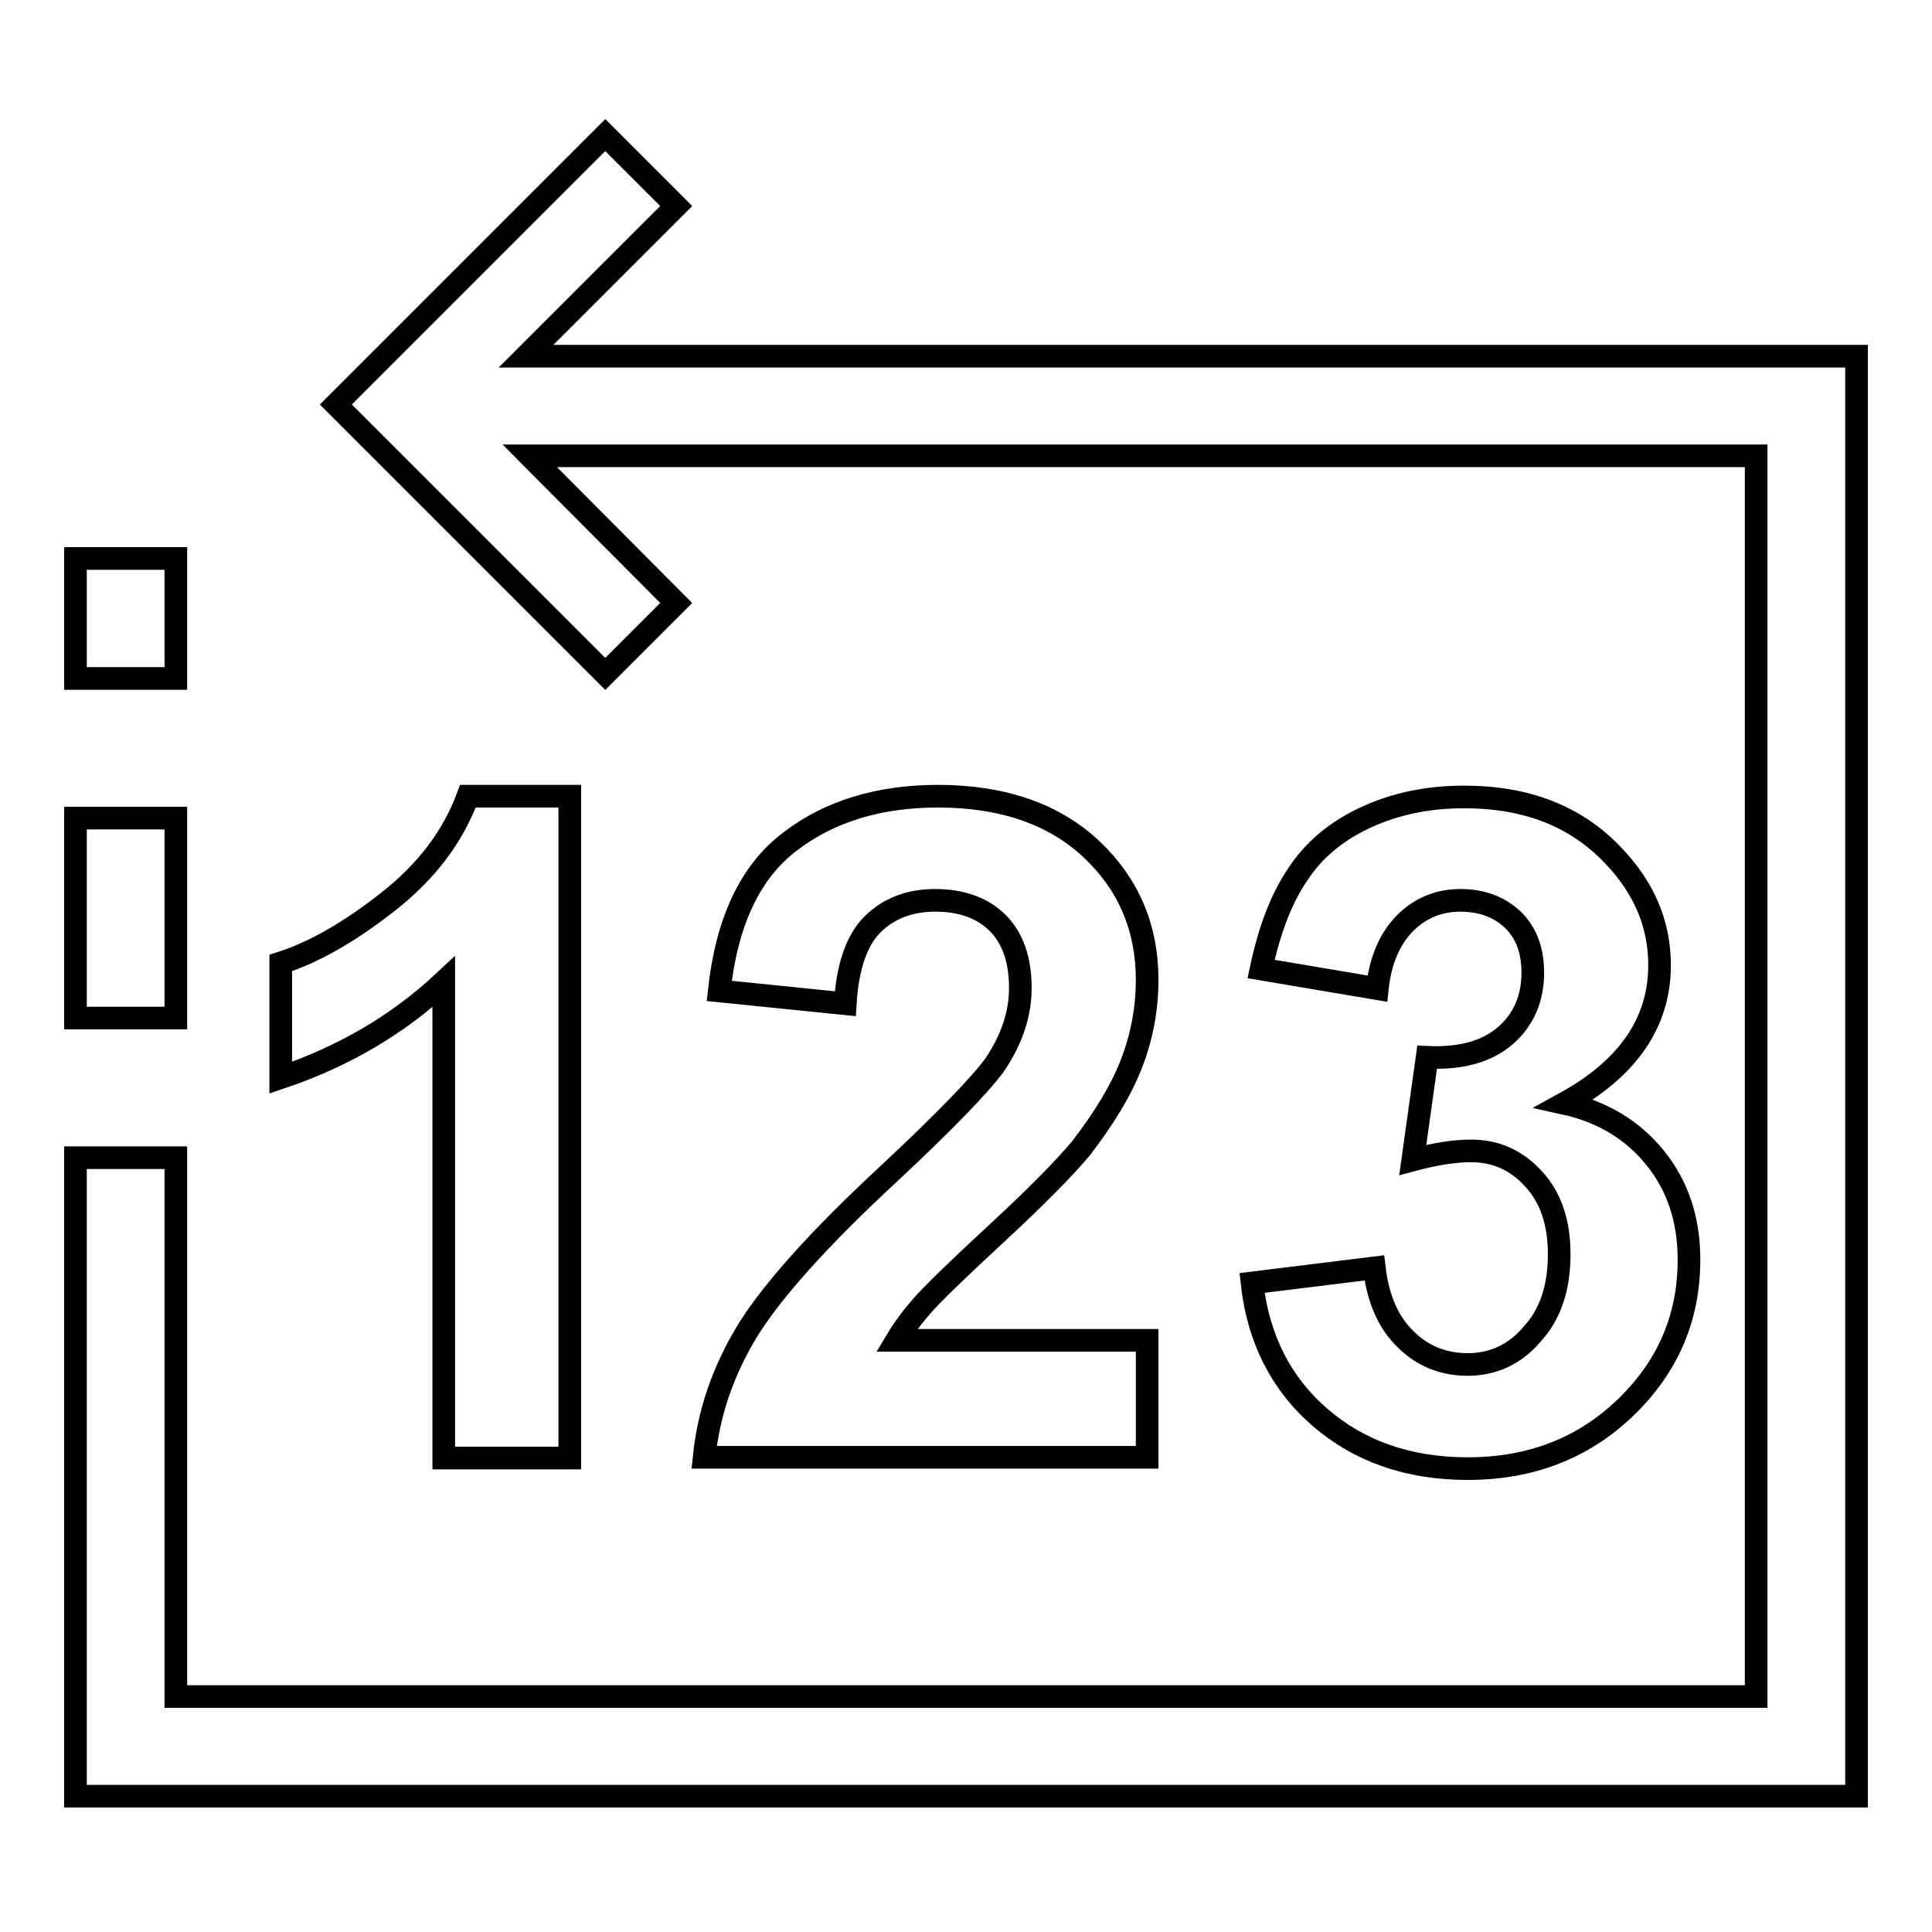 <?xml version="1.0" encoding="utf-8"?>
<!-- Svg Vector Icons : http://www.onlinewebfonts.com/icon -->
<!DOCTYPE svg PUBLIC "-//W3C//DTD SVG 1.1//EN" "http://www.w3.org/Graphics/SVG/1.1/DTD/svg11.dtd">
<svg version="1.1" xmlns="http://www.w3.org/2000/svg" xmlns:xlink="http://www.w3.org/1999/xlink" x="0px" y="0px" viewBox="0 0 256 256" enable-background="new 0 0 256 256" xml:space="preserve">
<g> <path stroke-width="3" fill-opacity="0" stroke="#000000"  d="M58.8,130.1c-6.1,5.7-13.3,9.9-21.6,12.7v-15.2c4.4-1.4,9.1-4.1,14.2-8.1c5.1-4,8.6-8.6,10.6-14h13.5v87.7 H58.8V130.1z M117.8,155.5c-9.4,8.7-15.6,15.7-18.8,20.9c-3.2,5.3-5.1,10.8-5.7,16.7h58.7v-15.5h-33.2c0.9-1.5,2-3,3.4-4.6 c1.4-1.6,4.7-4.8,10-9.7c5.3-4.9,8.9-8.6,11-11.1c3-3.9,5.3-7.6,6.7-11.2c1.4-3.6,2.1-7.3,2.1-11.2c0-6.9-2.5-12.7-7.4-17.3 c-4.9-4.6-11.7-7-20.3-7c-7.8,0-14.4,2-19.6,6c-5.3,4-8.4,10.6-9.4,19.8l16.7,1.7c0.3-4.9,1.5-8.4,3.6-10.5 c2.1-2.1,4.9-3.2,8.3-3.2c3.5,0,6.3,1,8.3,3c2,2,3,4.9,3,8.6c0,3.4-1.1,6.8-3.4,10.2C129.9,143.7,125.3,148.5,117.8,155.5 L117.8,155.5z M194.5,180.8c-3.2,0-6-1.1-8.2-3.3c-2.3-2.2-3.7-5.3-4.2-9.5l-16.2,2c0.8,7.3,3.8,13.3,9,17.8 c5.2,4.5,11.7,6.8,19.6,6.8c8.3,0,15.3-2.7,20.9-8.1c5.6-5.4,8.4-11.9,8.4-19.6c0-5.3-1.5-9.8-4.5-13.5c-3-3.7-7-6.1-12-7.2 c8.4-4.6,12.6-10.7,12.6-18.3c0-5.4-2-10.2-6.1-14.5c-5-5.3-11.6-7.8-19.8-7.8c-4.8,0-9.1,0.9-13,2.7c-3.9,1.8-6.9,4.3-9,7.5 c-2.2,3.2-3.8,7.4-4.9,12.6l15.4,2.6c0.4-3.8,1.7-6.7,3.7-8.7c2-2,4.5-3,7.3-3c2.9,0,5.2,0.9,7,2.6c1.8,1.8,2.6,4.1,2.6,7 c0,3.4-1.2,6.2-3.6,8.3c-2.4,2.1-5.8,3.1-10.4,2.9l-1.9,13.6c3-0.8,5.5-1.2,7.7-1.2c3.3,0,6,1.2,8.3,3.7c2.3,2.5,3.4,5.8,3.4,10 c0,4.5-1.2,8-3.6,10.6C200.8,179.4,197.9,180.8,194.5,180.8L194.5,180.8z M23.3,108.4H10v26.5h13.3V108.4z M69.7,47.2l19.9-19.9 l-9.4-9.4L53.9,44.2l-9.4,9.4l9.4,9.4l26.3,26.3l9.4-9.4L70.2,60.4h162.5v164.4H23.3v-71.4H10v84.6h236V47.2H69.7z M23.3,74H10 v15.9h13.3V74z"/></g>
</svg>